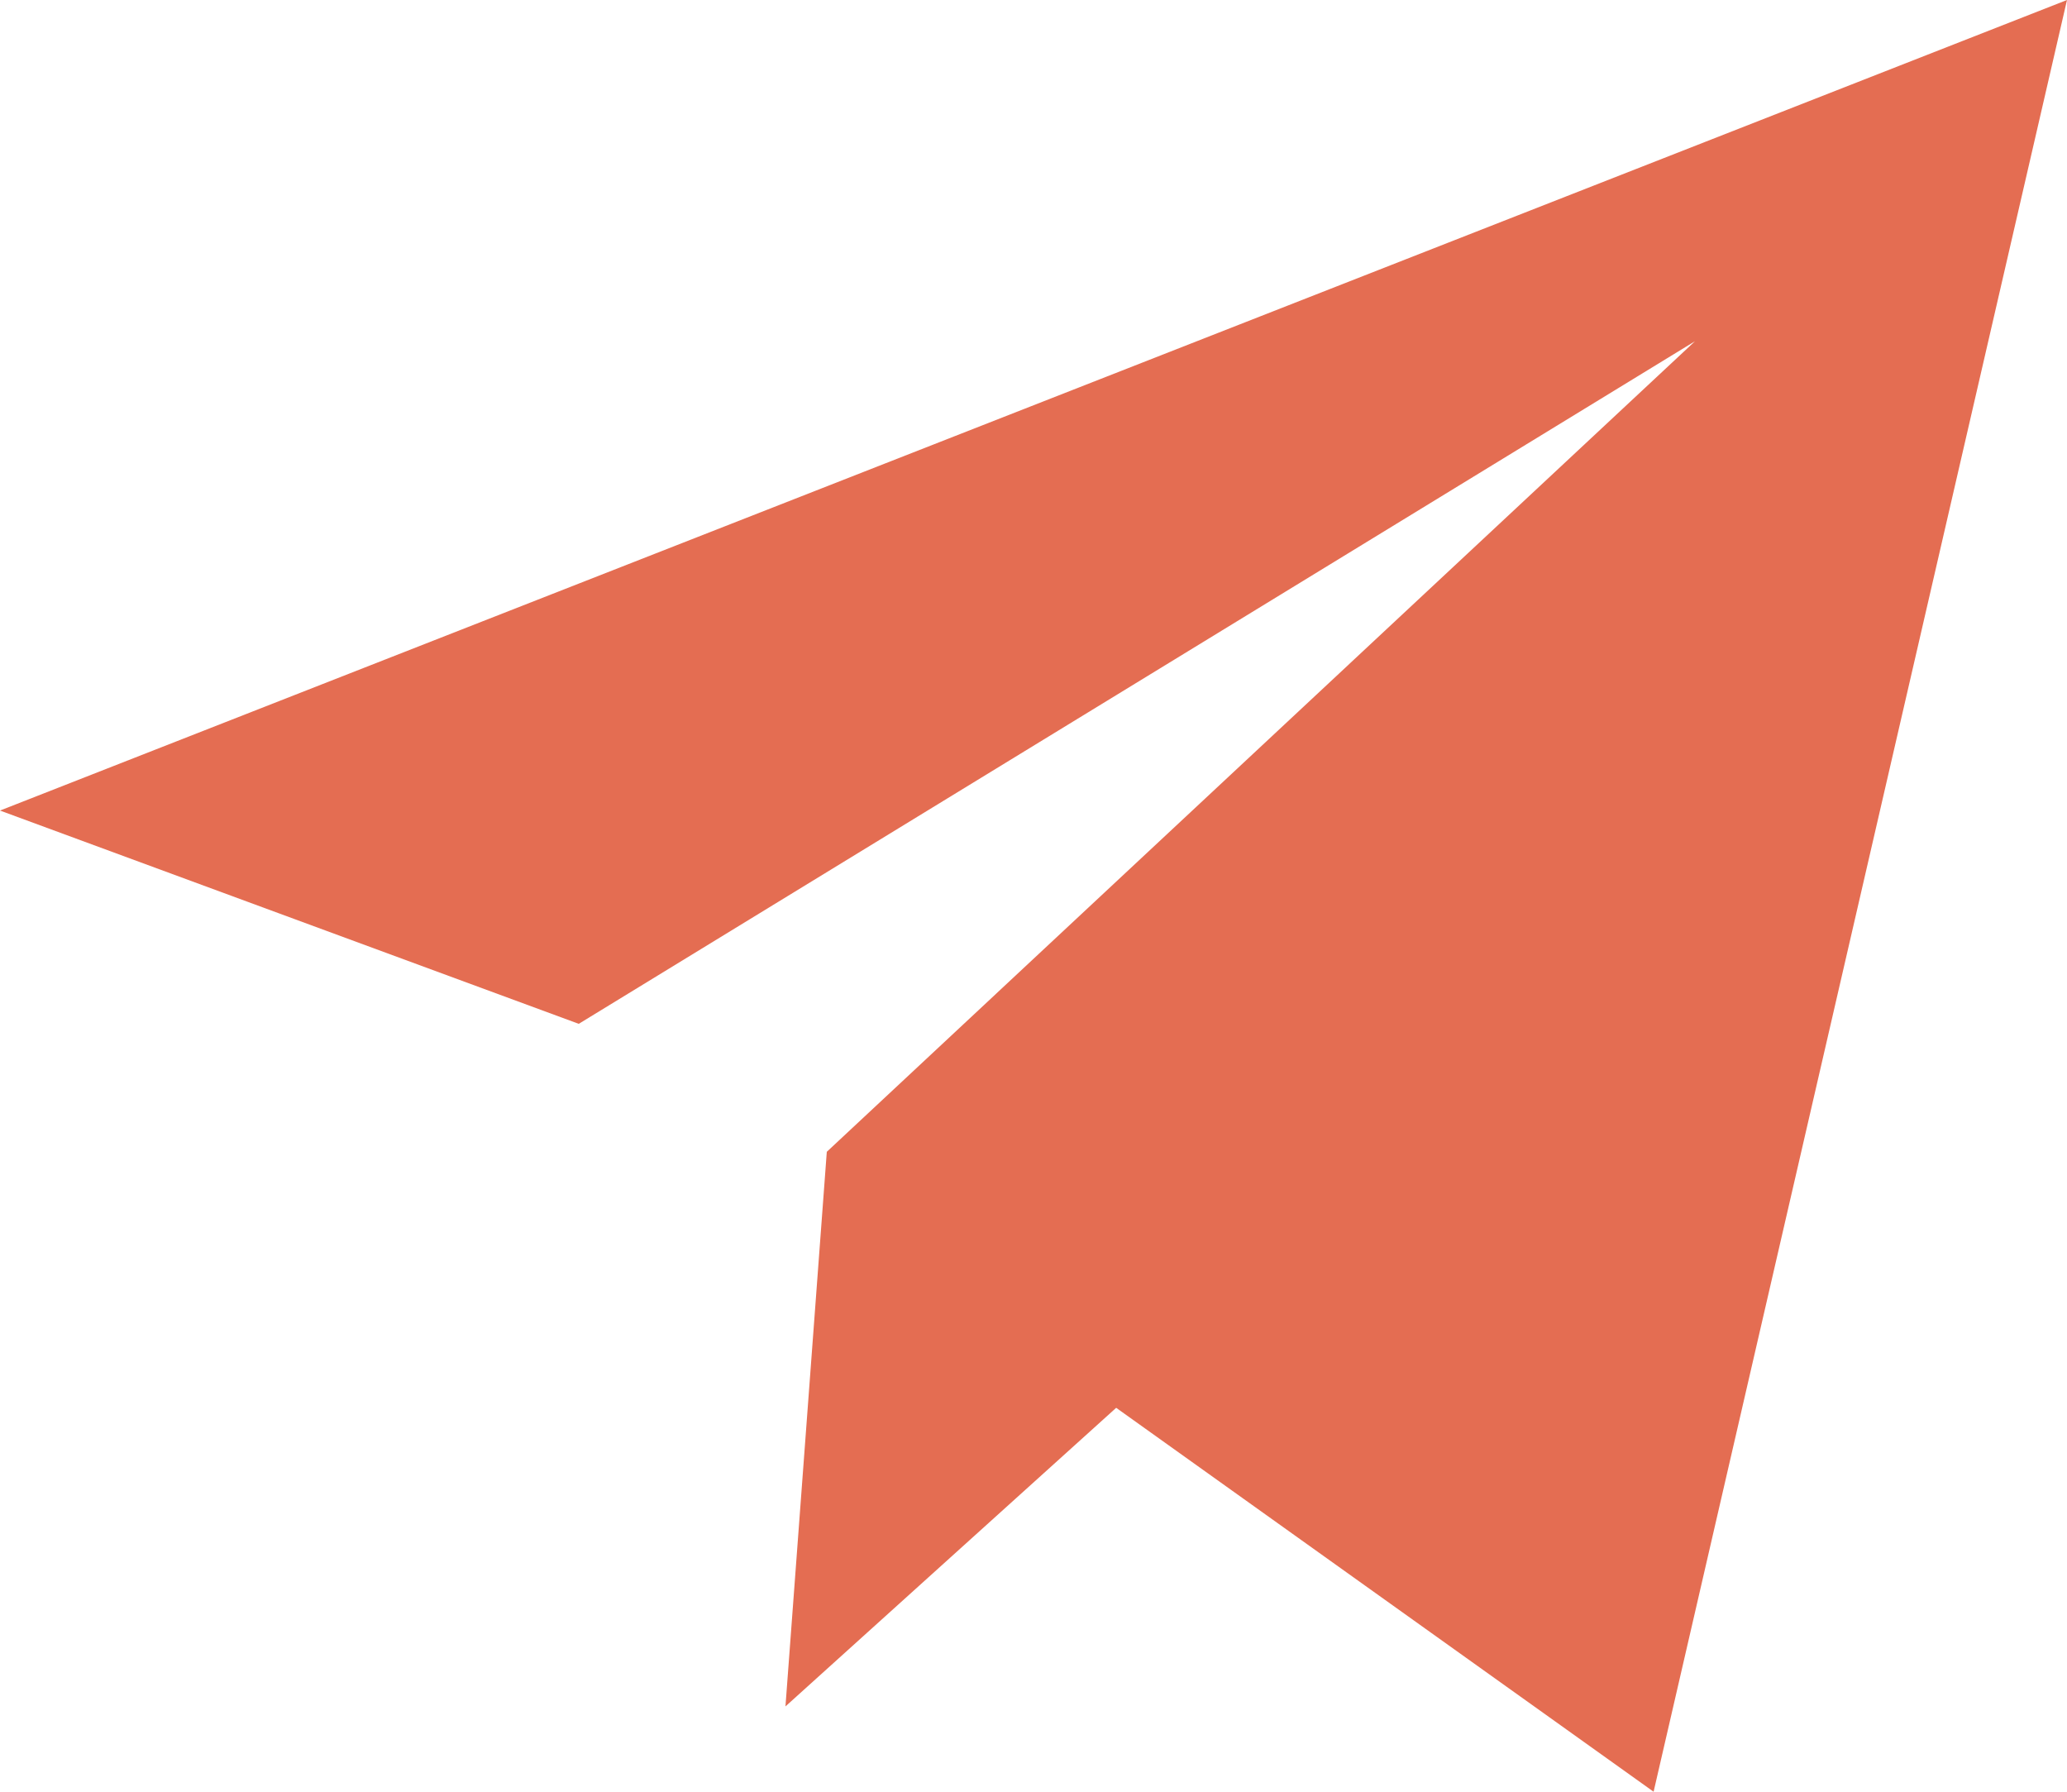 <?xml version="1.0" encoding="UTF-8"?> <svg xmlns="http://www.w3.org/2000/svg" width="30" height="26" viewBox="0 0 30 26" fill="none"><path d="M0 11.762L8.4 14.857L24.6 4.952L12 16.714L11.4 24.762L16.2 20.429L24 26L30 0L0 11.762Z" fill="#E46D52"></path></svg> 